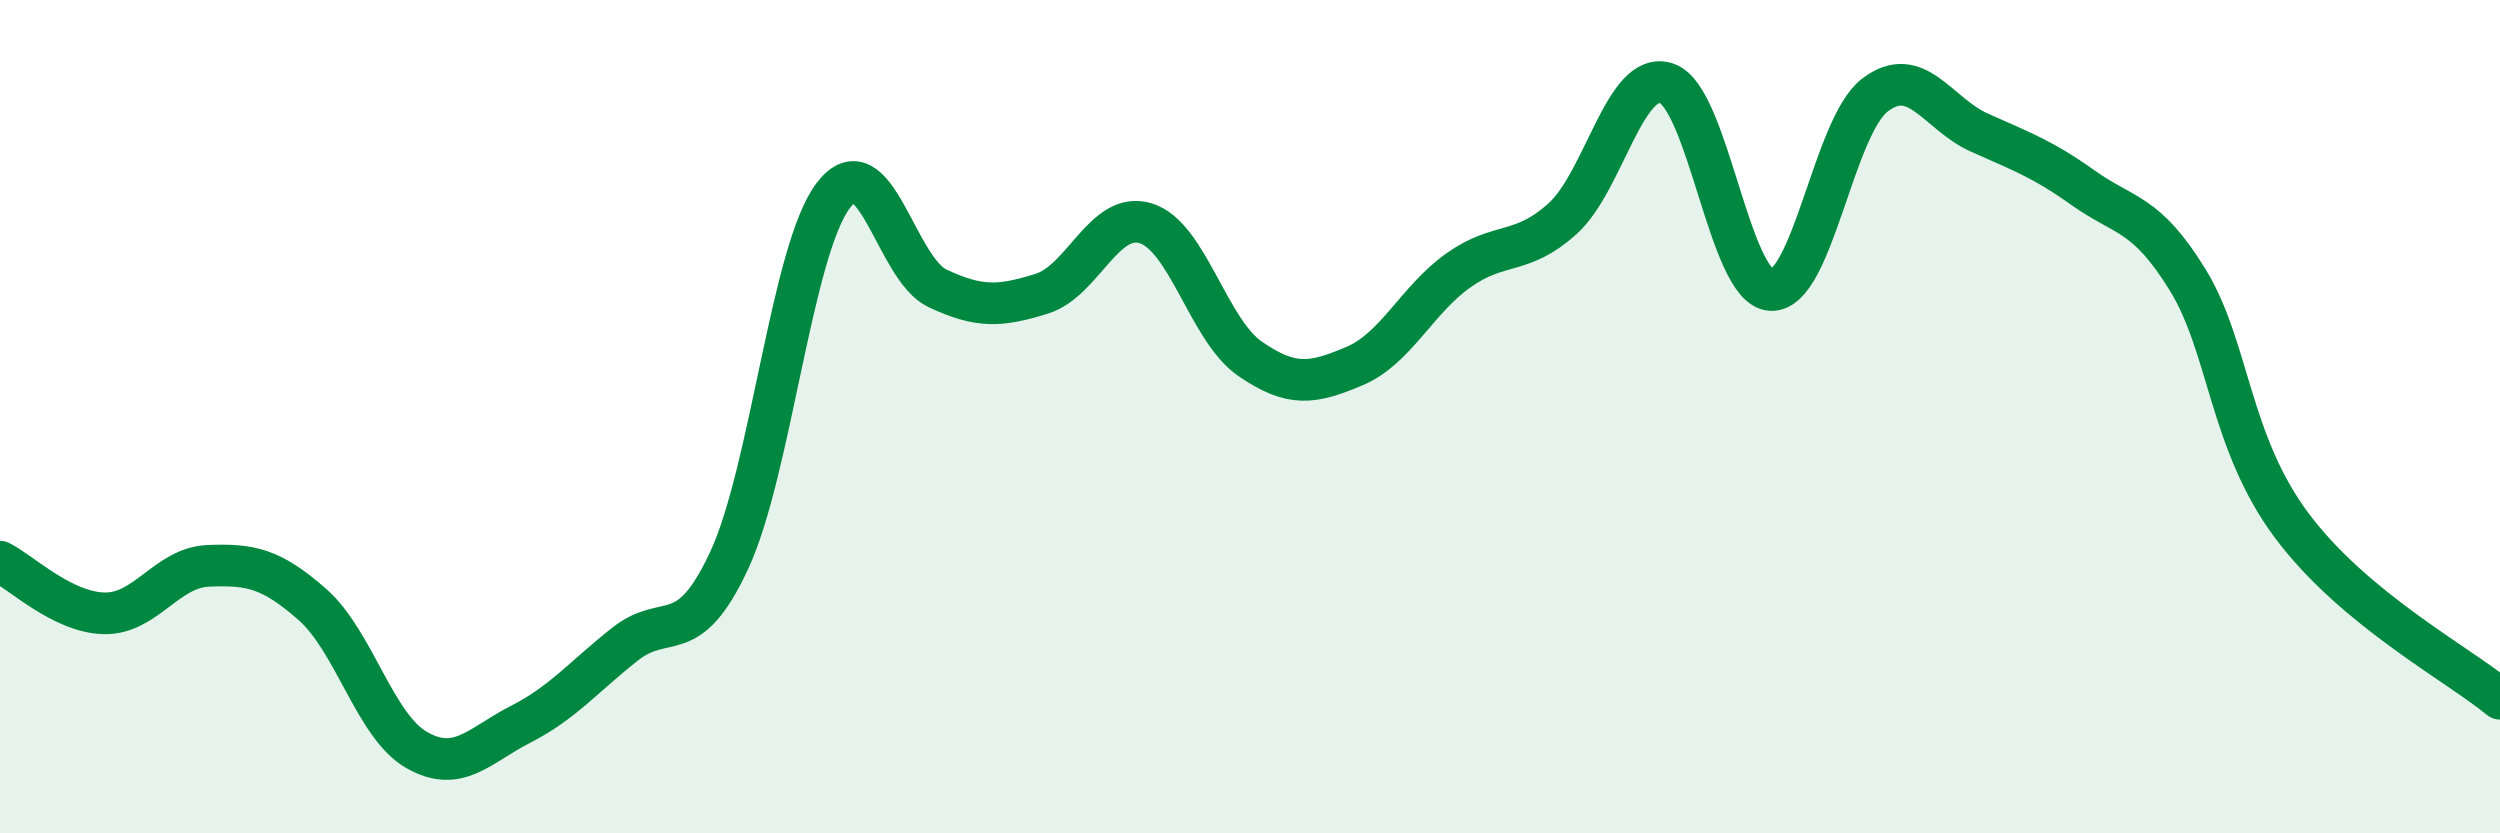 
    <svg width="60" height="20" viewBox="0 0 60 20" xmlns="http://www.w3.org/2000/svg">
      <path
        d="M 0,13.48 C 0.5,13.73 1.5,14.7 2.5,14.72 C 3.5,14.74 4,13.62 5,13.58 C 6,13.54 6.5,13.63 7.5,14.51 C 8.5,15.39 9,17.43 10,18 C 11,18.57 11.5,17.89 12.5,17.38 C 13.5,16.87 14,16.25 15,15.46 C 16,14.67 16.5,15.6 17.5,13.45 C 18.5,11.3 19,6 20,4.69 C 21,3.38 21.5,6.45 22.5,6.92 C 23.5,7.39 24,7.36 25,7.05 C 26,6.74 26.5,5.05 27.5,5.36 C 28.5,5.67 29,7.92 30,8.61 C 31,9.3 31.5,9.21 32.5,8.79 C 33.5,8.37 34,7.2 35,6.49 C 36,5.78 36.5,6.15 37.5,5.25 C 38.5,4.35 39,1.66 40,2 C 41,2.34 41.5,6.9 42.5,6.96 C 43.5,7.02 44,3.04 45,2.28 C 46,1.52 46.5,2.73 47.5,3.18 C 48.5,3.63 49,3.8 50,4.51 C 51,5.22 51.5,5.09 52.5,6.71 C 53.5,8.33 53.5,10.6 55,12.61 C 56.5,14.62 59,15.94 60,16.77L60 20L0 20Z"
        fill="#008740"
        opacity="0.1"
        stroke-linecap="round"
        stroke-linejoin="round"
      />
      <path
        d="M 0,13.48 C 0.5,13.73 1.5,14.7 2.5,14.72 C 3.5,14.74 4,13.62 5,13.58 C 6,13.54 6.5,13.63 7.5,14.51 C 8.5,15.39 9,17.43 10,18 C 11,18.57 11.5,17.89 12.5,17.38 C 13.5,16.87 14,16.25 15,15.46 C 16,14.67 16.5,15.6 17.5,13.45 C 18.5,11.3 19,6 20,4.69 C 21,3.38 21.5,6.45 22.5,6.92 C 23.5,7.39 24,7.36 25,7.05 C 26,6.74 26.5,5.05 27.5,5.36 C 28.5,5.67 29,7.92 30,8.61 C 31,9.3 31.5,9.21 32.5,8.79 C 33.5,8.37 34,7.2 35,6.49 C 36,5.78 36.5,6.15 37.5,5.25 C 38.5,4.35 39,1.66 40,2 C 41,2.34 41.5,6.9 42.5,6.96 C 43.5,7.02 44,3.04 45,2.28 C 46,1.52 46.5,2.73 47.5,3.18 C 48.5,3.63 49,3.8 50,4.51 C 51,5.22 51.5,5.09 52.5,6.71 C 53.5,8.33 53.5,10.6 55,12.61 C 56.5,14.62 59,15.94 60,16.77"
        stroke="#008740"
        stroke-width="1"
        fill="none"
        stroke-linecap="round"
        stroke-linejoin="round"
      />
    </svg>
  